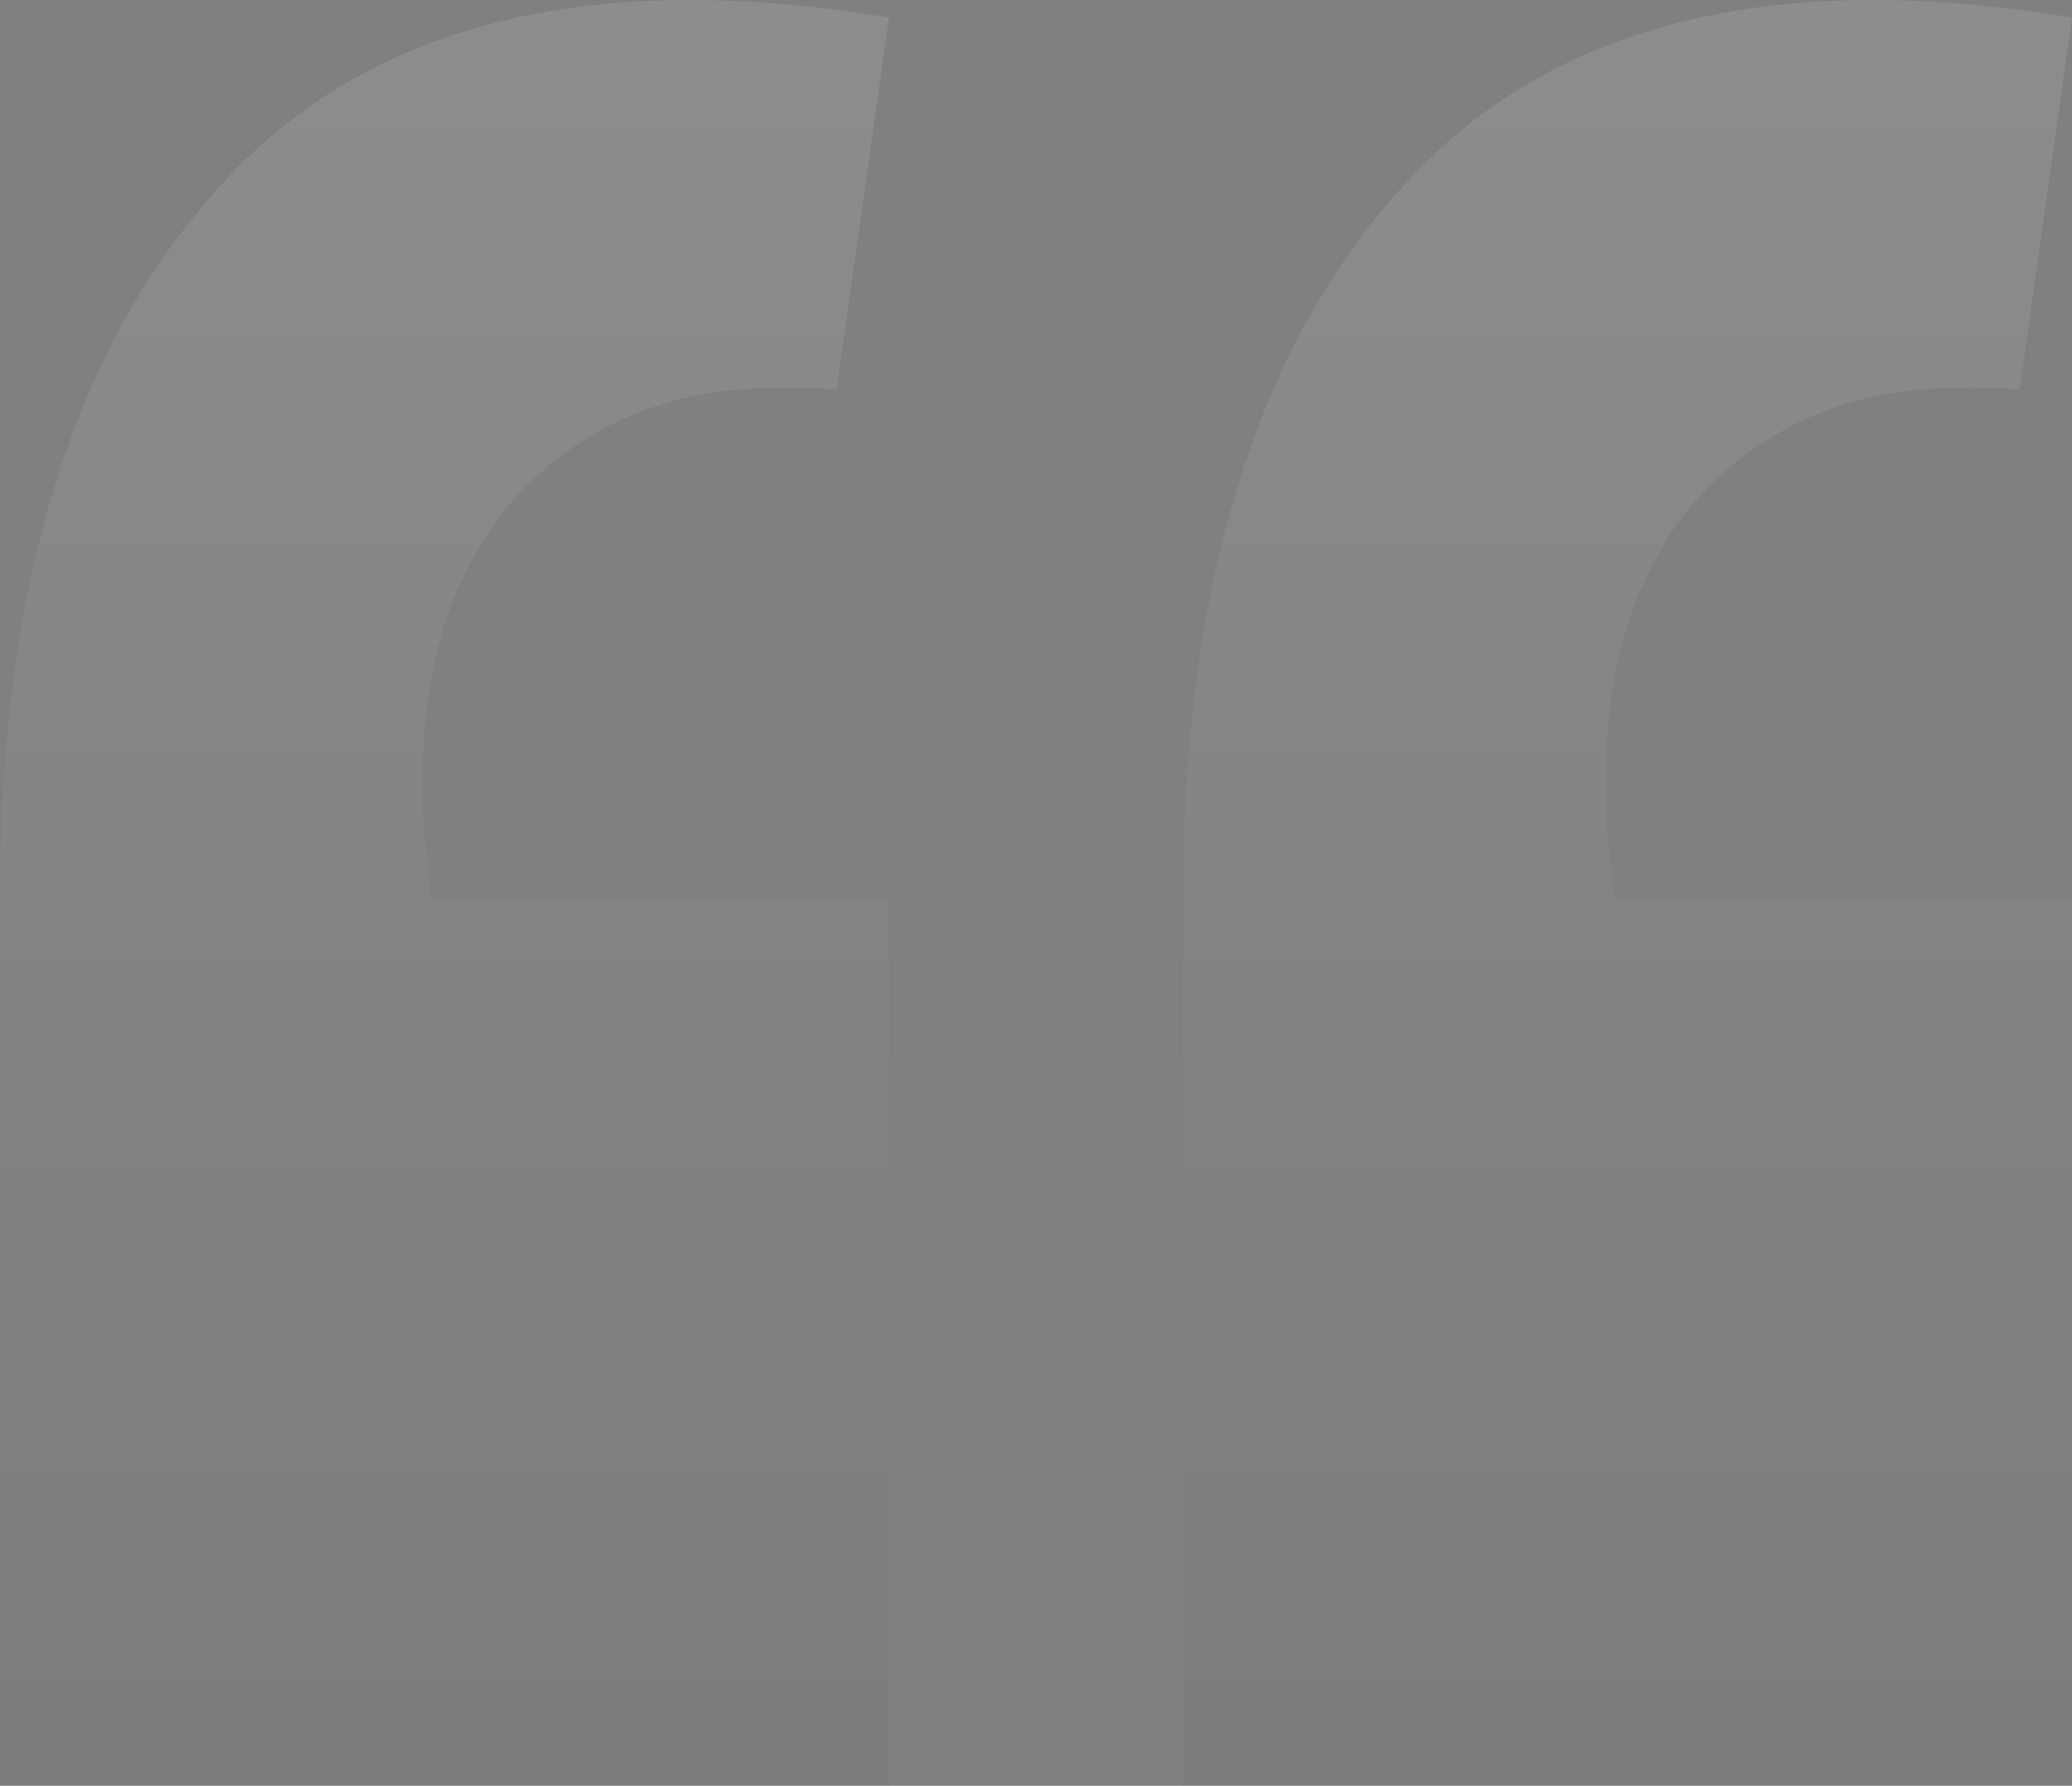 <svg width="210" height="181" viewBox="0 0 210 181" fill="none" xmlns="http://www.w3.org/2000/svg">
<rect x="0" y="0" width="210" height="181" fill="#808080" stroke="none"/>
<path d="M210 1.785L204.7 39.48C194.101 38.598 185.489 40.361 178.864 44.77C172.24 48.958 167.603 55.131 164.953 63.287C162.524 71.222 162.082 80.481 163.628 91.062H210V181H119.905V91.062C119.905 59.319 127.303 35.291 142.098 18.979C156.893 2.446 179.527 -3.285 210 1.785ZM90.095 1.785L84.795 39.48C74.196 38.598 65.584 40.361 58.959 44.77C52.334 48.958 47.697 55.131 45.047 63.287C42.618 71.222 42.177 80.481 43.722 91.062H90.095V181H0V91.062C0 59.319 7.397 35.291 22.192 18.979C36.987 2.446 59.621 -3.285 90.095 1.785Z" fill="url(#paint0_linear_5636_1163)" fill-opacity="0.1"/>
<defs>
<linearGradient id="paint0_linear_5636_1163" x1="104.861" y1="2.379" x2="104.861" y2="270.5" gradientUnits="userSpaceOnUse">
<stop stop-color="white"/>
<stop offset="1"/>
</linearGradient>
</defs>
</svg>
